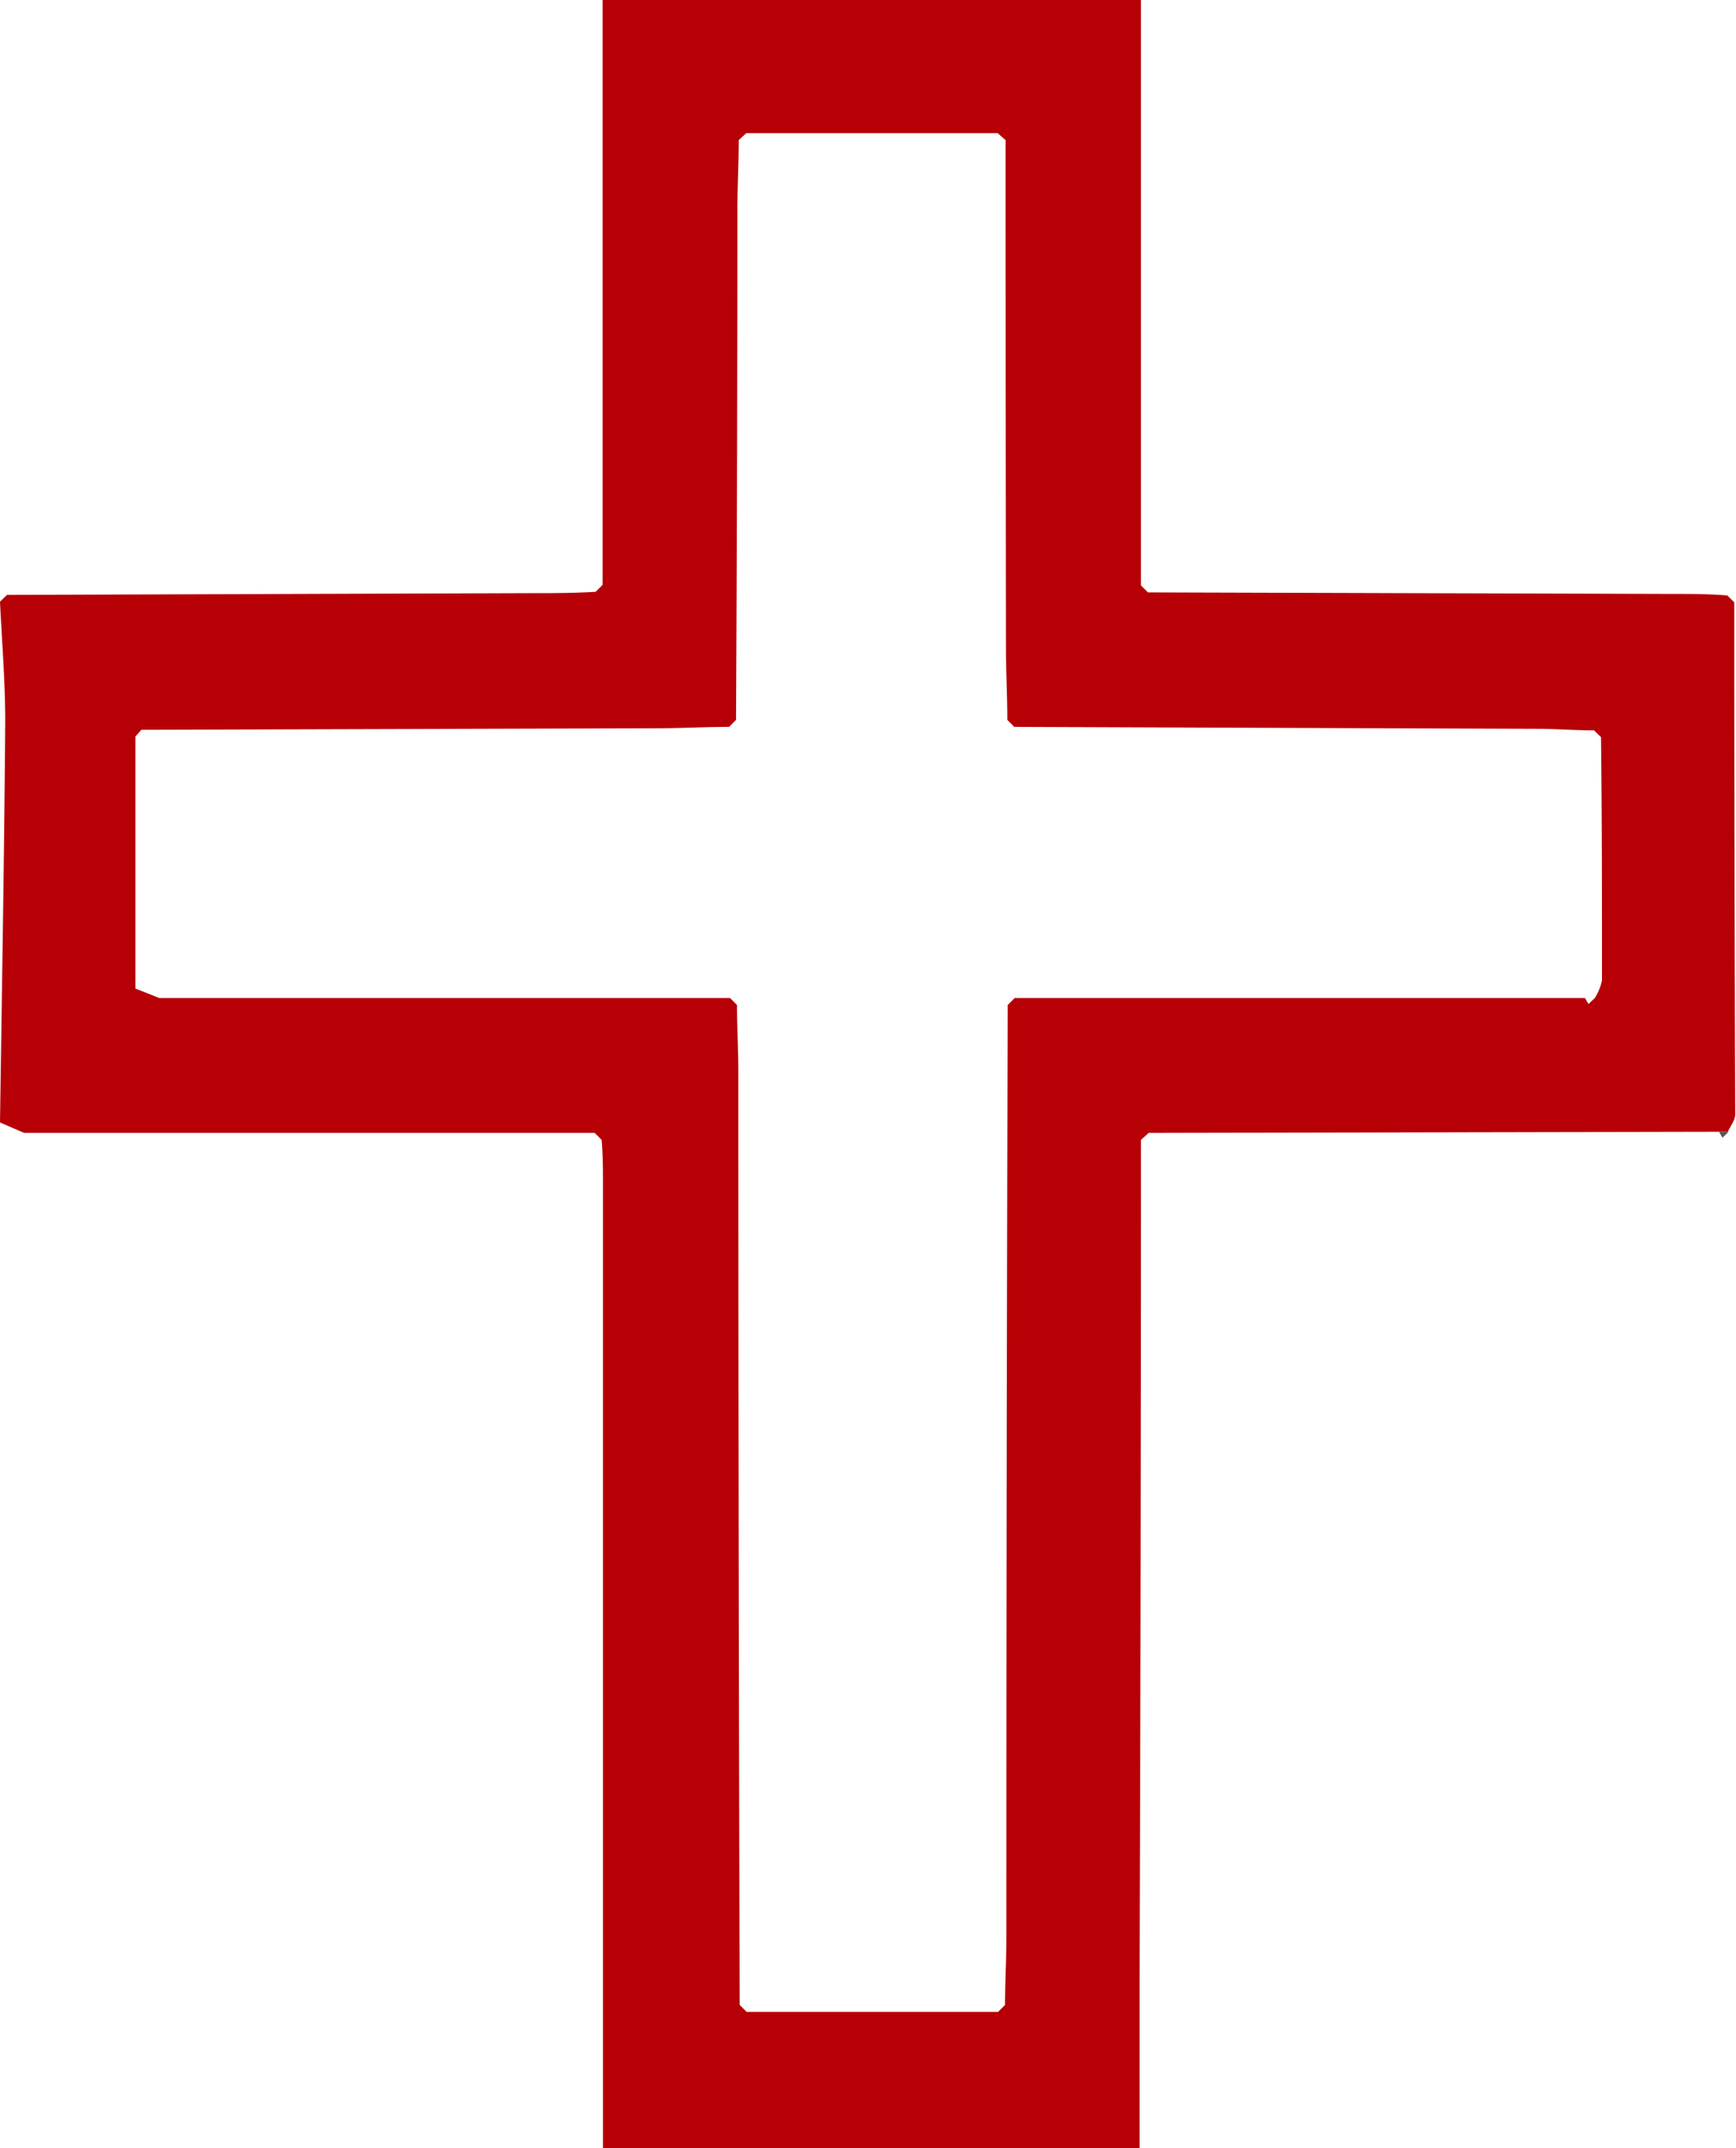 <svg xmlns="http://www.w3.org/2000/svg" viewBox="0 0 8.977 11.1"><defs><style>.cls-1{fill:#b60005;}.cls-2{fill:#565656;}.cls-3{fill:#555;}</style></defs><g id="Layer_2" data-name="Layer 2"><g id="レイアウト"><path class="cls-1" d="M3.075,5.854l-2.95,0L0,5.8c.01-.691.022-1.381.027-2.072,0-.206-.017-.413-.027-.619l.036-.035,2.7-.009c.115,0,.229,0,.344-.007l.036-.036V0H5.9V3.025l.036.036,2.716.008c.094,0,.187,0,.28.008l.036.035q0,1.323.005,2.646c0,.03-.025.06-.038.09h-.05L5.94,5.854,5.9,5.89q0,2.162-.007,4.323c0,.3,0,.591,0,.887H3.118q0-2.487,0-4.973c0-.079,0-.158-.007-.237ZM.7,5.108l.124.049,2.951,0,.036.036c0,.116.007.231.007.346q0,2.41.007,4.821l.036.036h1.3l.036-.036c0-.115.007-.23.007-.346q0-2.41.007-4.821l.036-.036,2.949,0,.018.031.033-.031a.277.277,0,0,0,.037-.091c0-.419,0-.838-.005-1.257l-.036-.035c-.093,0-.186-.007-.279-.008L5.245,3.756,5.209,3.72c0-.115-.006-.23-.007-.345Q5.2,2.051,5.2.724L5.159.688h-1.3L3.82.724c0,.115-.006.229-.007.344q0,1.326-.007,2.652l-.036.036c-.115,0-.23.006-.345.007L.731,3.771.7,3.806Z"/><path class="cls-2" d="M0,5.8l.125.049Z"/><path class="cls-3" d="M.036,3.077,0,3.112Z"/><path class="cls-3" d="M8.972,3.112l-.036-.035Z"/><path class="cls-2" d="M8.889,5.848h.05l-.032.031Z"/><path class="cls-2" d="M3.806,3.72l-.036.036Z"/><path class="cls-2" d="M5.245,3.756,5.209,3.72Z"/><path class="cls-3" d="M3.77,5.159l.036.036Z"/><path class="cls-3" d="M5.209,5.2l.036-.036Z"/></g></g></svg>